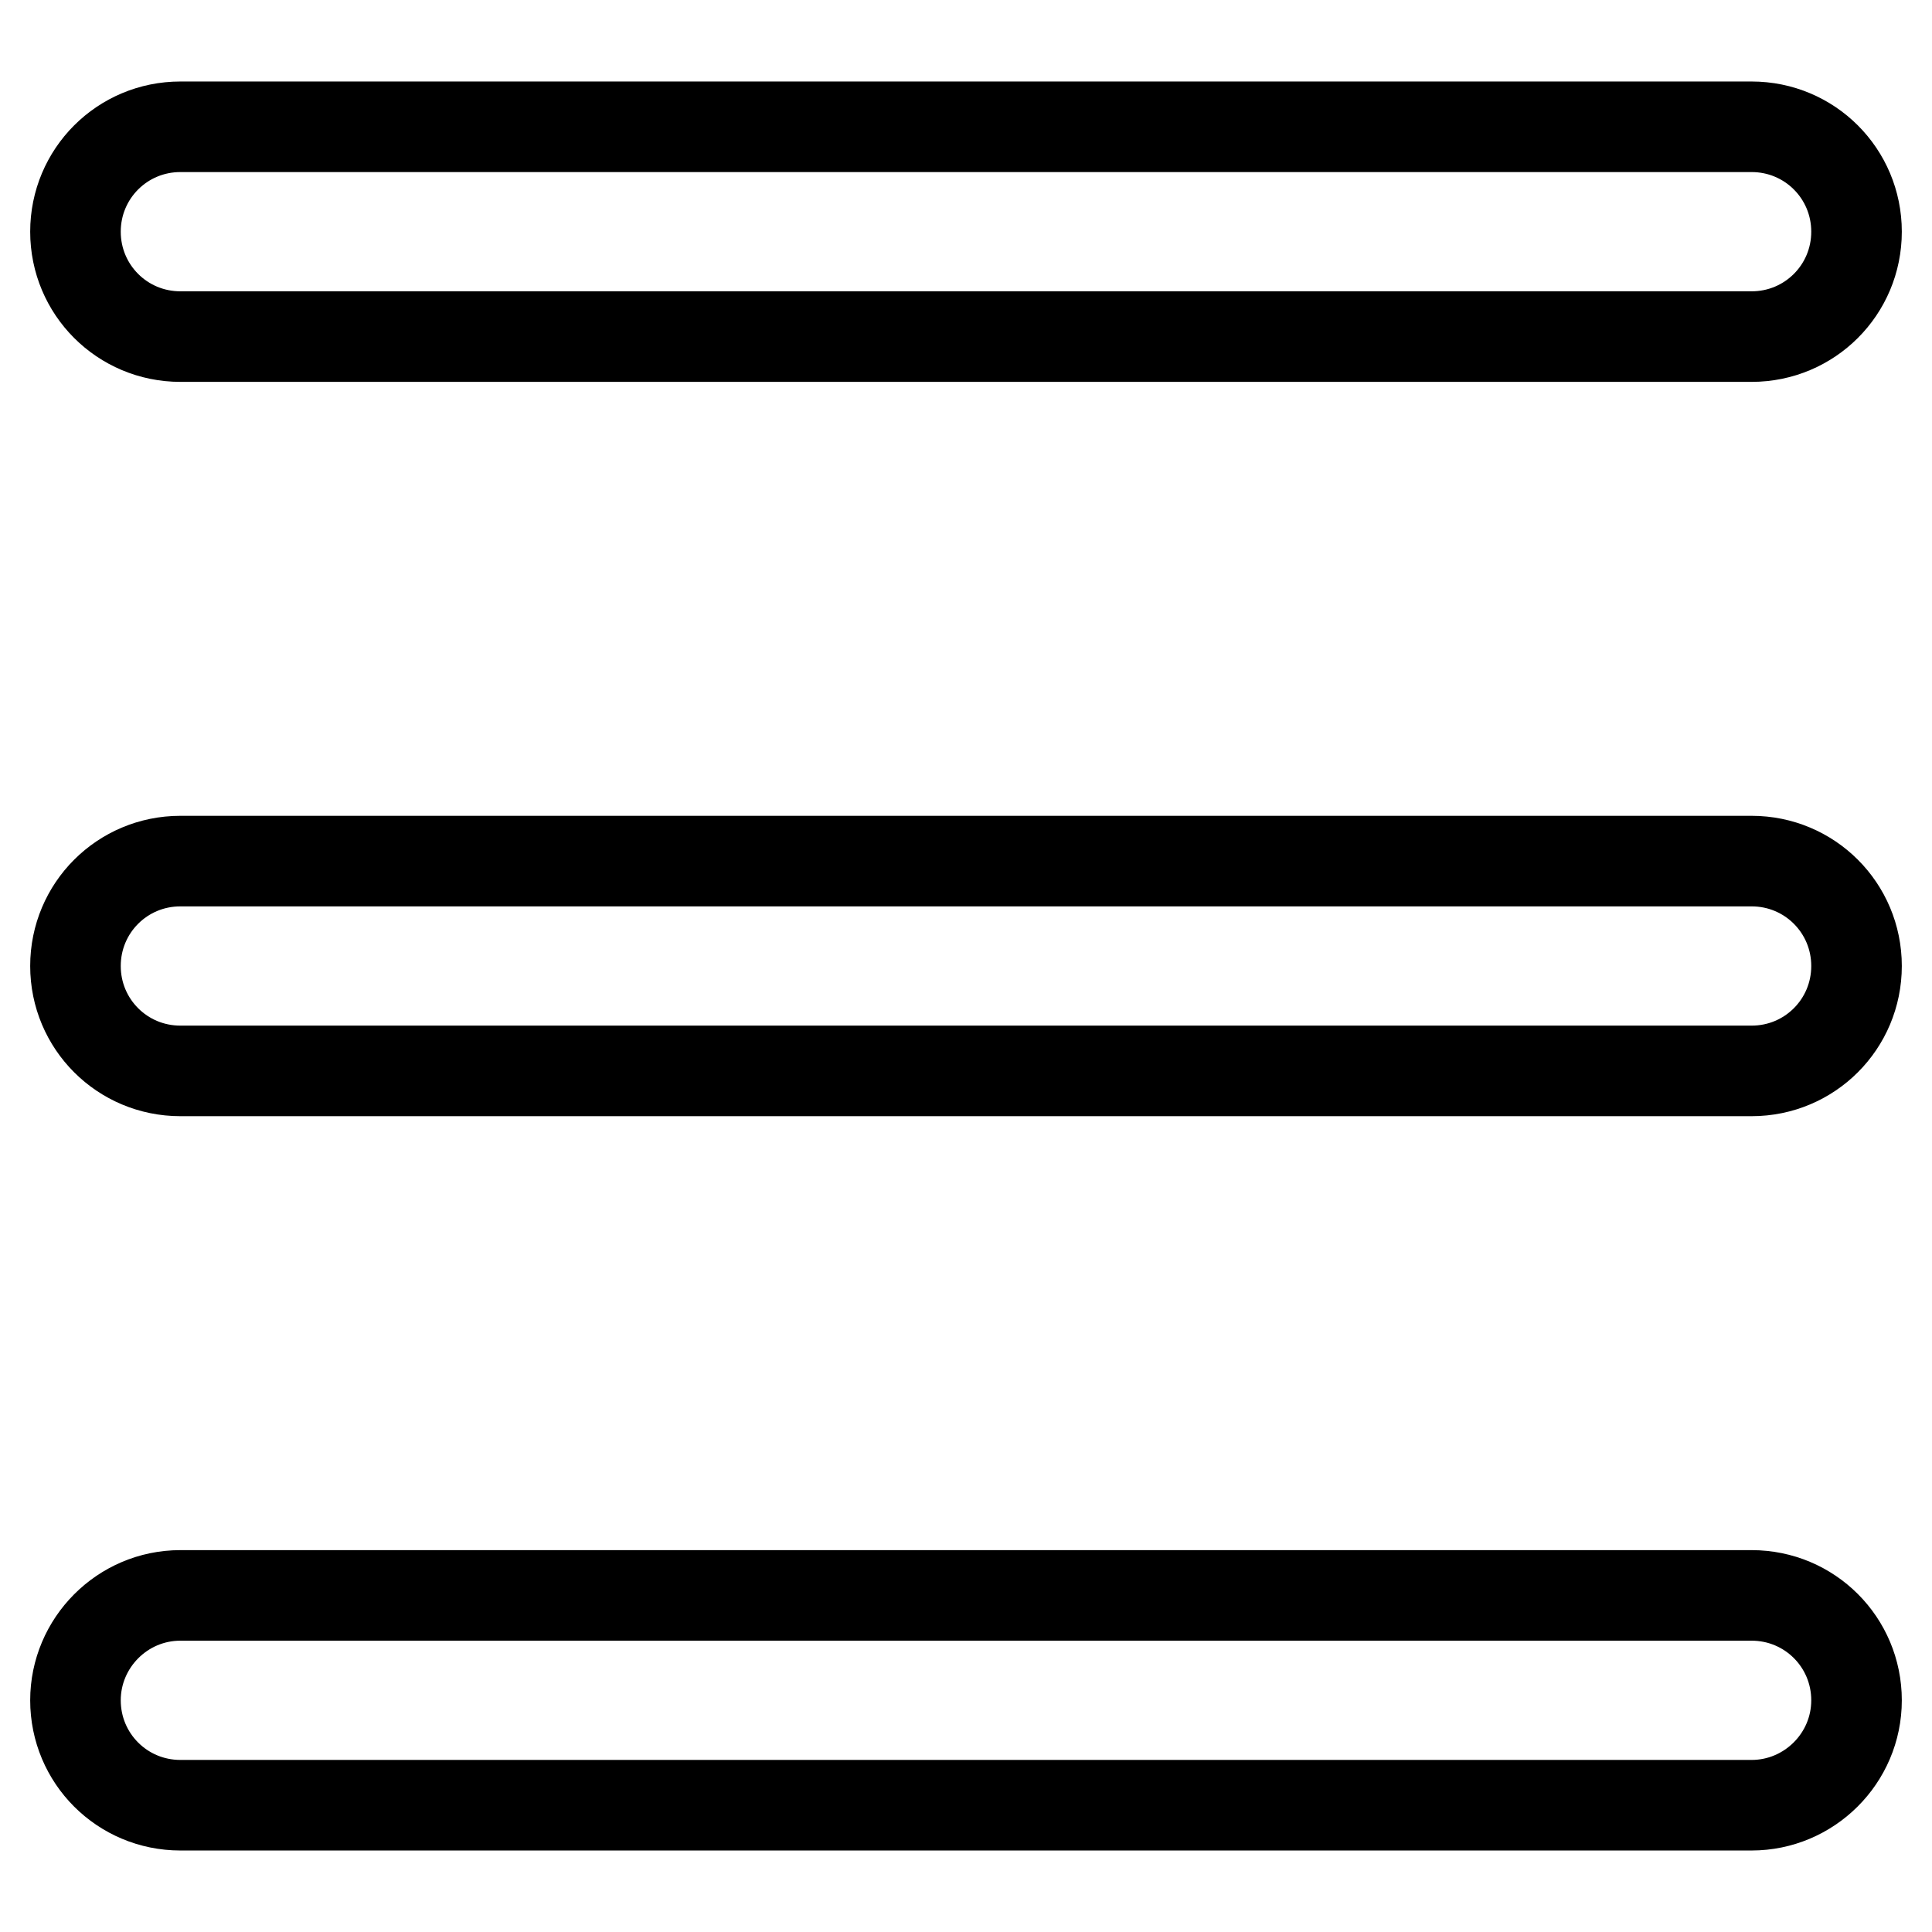 <?xml version="1.0" encoding="utf-8"?>
<!-- Svg Vector Icons : http://www.onlinewebfonts.com/icon -->
<!DOCTYPE svg PUBLIC "-//W3C//DTD SVG 1.1//EN" "http://www.w3.org/Graphics/SVG/1.1/DTD/svg11.dtd">
<svg version="1.1" xmlns="http://www.w3.org/2000/svg" xmlns:xlink="http://www.w3.org/1999/xlink" x="0px" y="0px" viewBox="0 0 256 256" enable-background="new 0 0 256 256" xml:space="preserve">
<g><g><path stroke-width="12" fill-opacity="0" stroke="#000000"  d="M23.9,16.8h208.2c7.7,0,13.9,6.2,13.9,13.9s-6.2,13.9-13.9,13.9H23.9c-7.7,0-13.9-6.2-13.9-13.9S16.2,16.8,23.9,16.8z"/><path stroke-width="12" fill-opacity="0" stroke="#000000"  d="M23.9,114.1h208.2c7.7,0,13.9,6.2,13.9,13.9s-6.2,13.9-13.9,13.9H23.9c-7.7,0-13.9-6.2-13.9-13.9C10,120.3,16.2,114.1,23.9,114.1z"/><path stroke-width="12" fill-opacity="0" stroke="#000000"  d="M23.9,211.4h208.2c7.7,0,13.9,6.2,13.9,13.9s-6.3,13.9-13.9,13.9H23.9c-7.7,0-13.9-6.2-13.9-13.9C10,217.7,16.2,211.4,23.9,211.4z"/></g></g>
</svg>